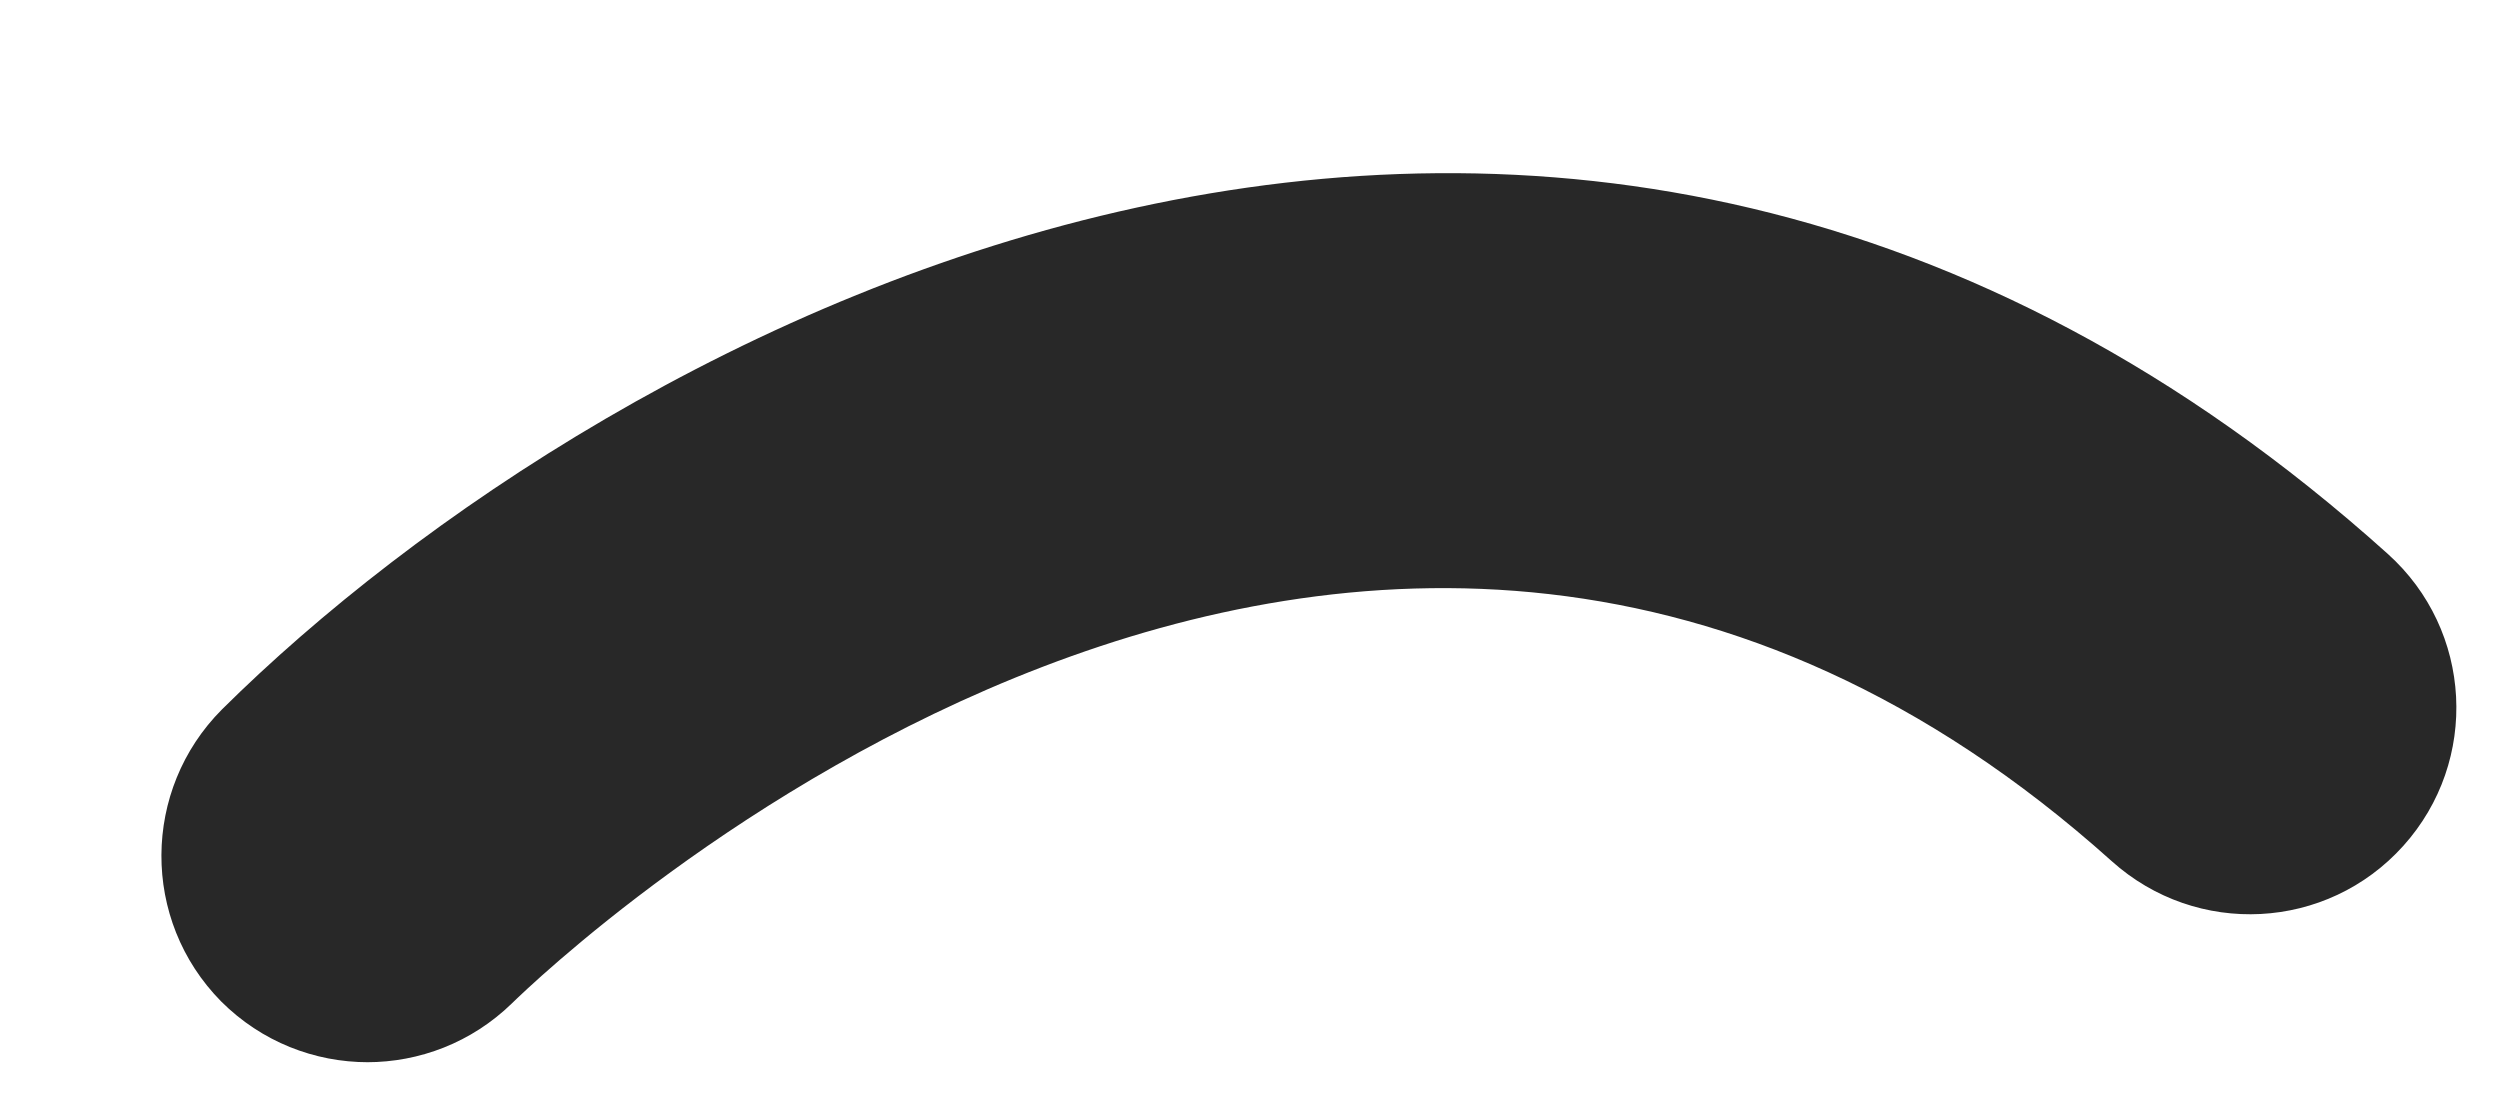 <svg width="9" height="4" viewBox="0 0 9 4" fill="none" xmlns="http://www.w3.org/2000/svg">
<path d="M1.325 3.824C1.133 3.824 0.942 3.751 0.796 3.605C0.507 3.312 0.511 2.843 0.799 2.554C2.184 1.181 5.595 -0.704 8.596 1.994C8.902 2.269 8.927 2.739 8.652 3.045C8.377 3.351 7.908 3.375 7.602 3.1C4.896 0.673 1.968 3.49 1.843 3.612C1.697 3.754 1.509 3.824 1.321 3.824H1.325Z" fill="#282828"/>
</svg>
